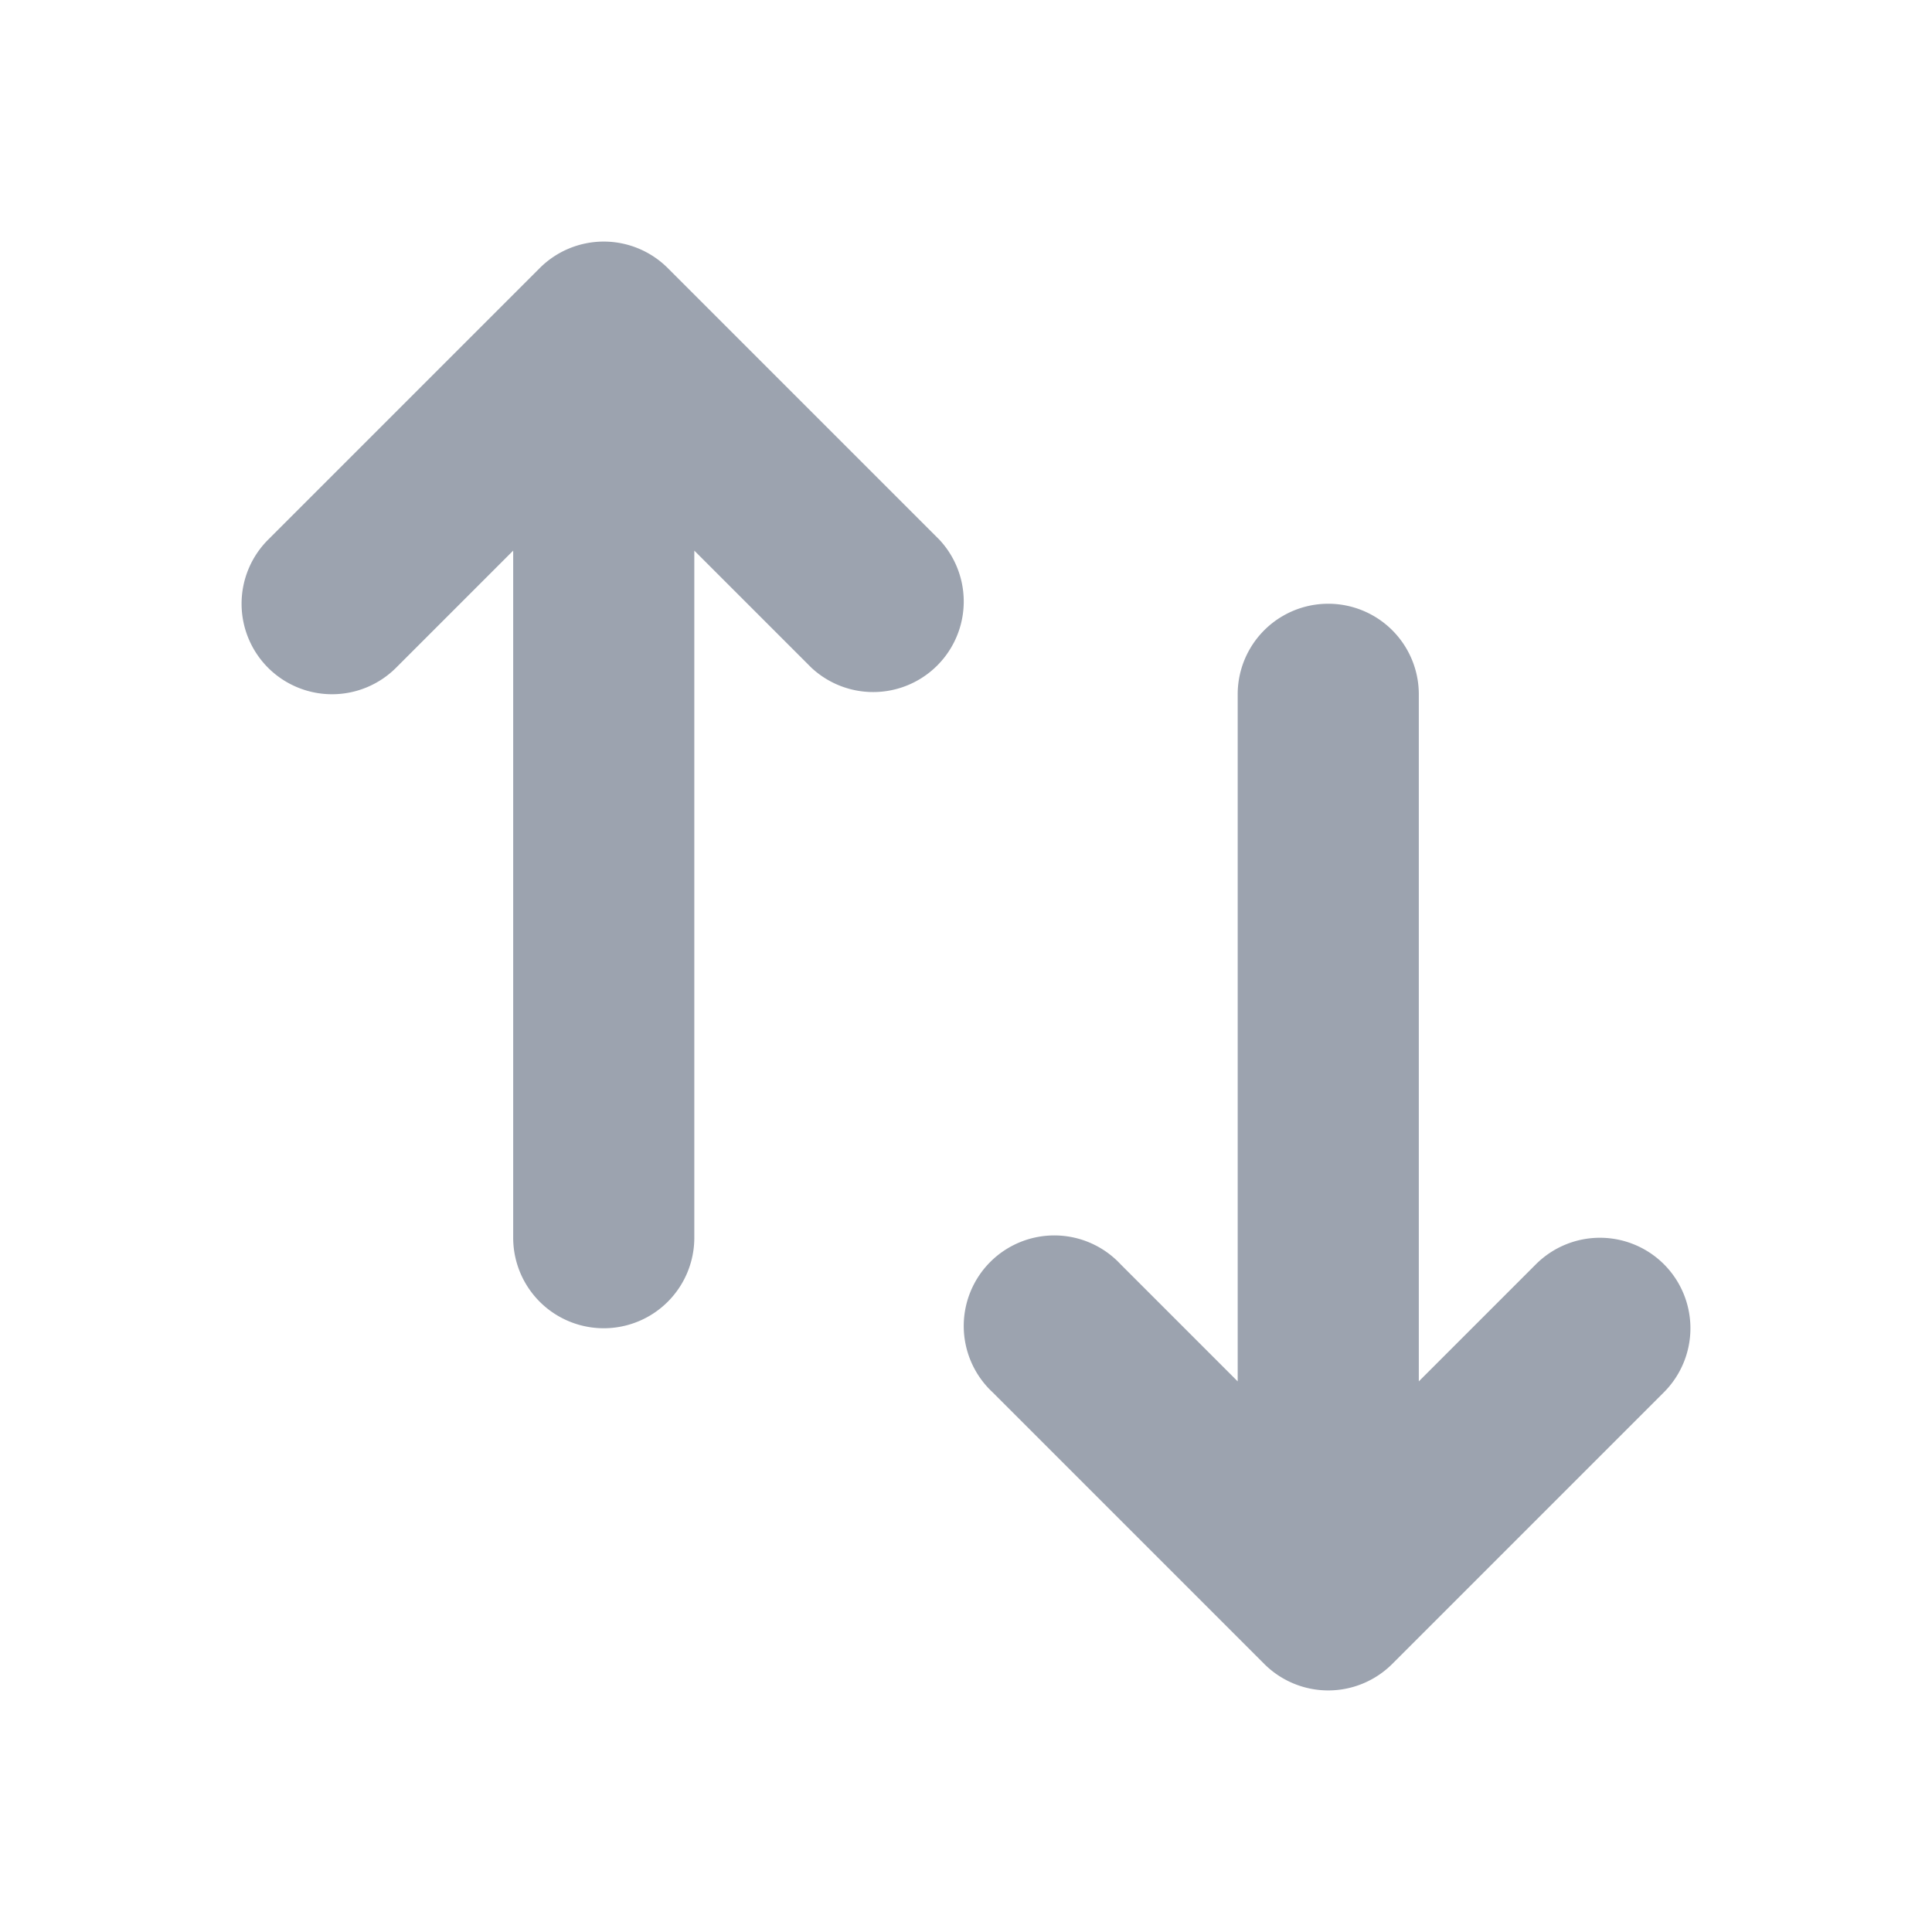<svg xmlns="http://www.w3.org/2000/svg" width="1em" height="1em" viewBox="0 0 16 16"><path fill="#9ca3af" fill-rule="evenodd" d="M13.78 10.47a.75.75 0 0 1 0 1.06l-2.25 2.25a.75.75 0 0 1-1.06 0l-2.25-2.25a.75.75 0 1 1 1.06-1.06l.97.97V5.75a.75.75 0 0 1 1.5 0v5.69l.97-.97a.75.75 0 0 1 1.06 0M2.22 5.53a.75.75 0 0 1 0-1.06l2.25-2.25a.75.75 0 0 1 1.06 0l2.25 2.25a.75.75 0 0 1-1.06 1.06l-.97-.97v5.69a.75.75 0 0 1-1.5 0V4.56l-.97.97a.75.75 0 0 1-1.06 0" clip-rule="evenodd"/></svg>
